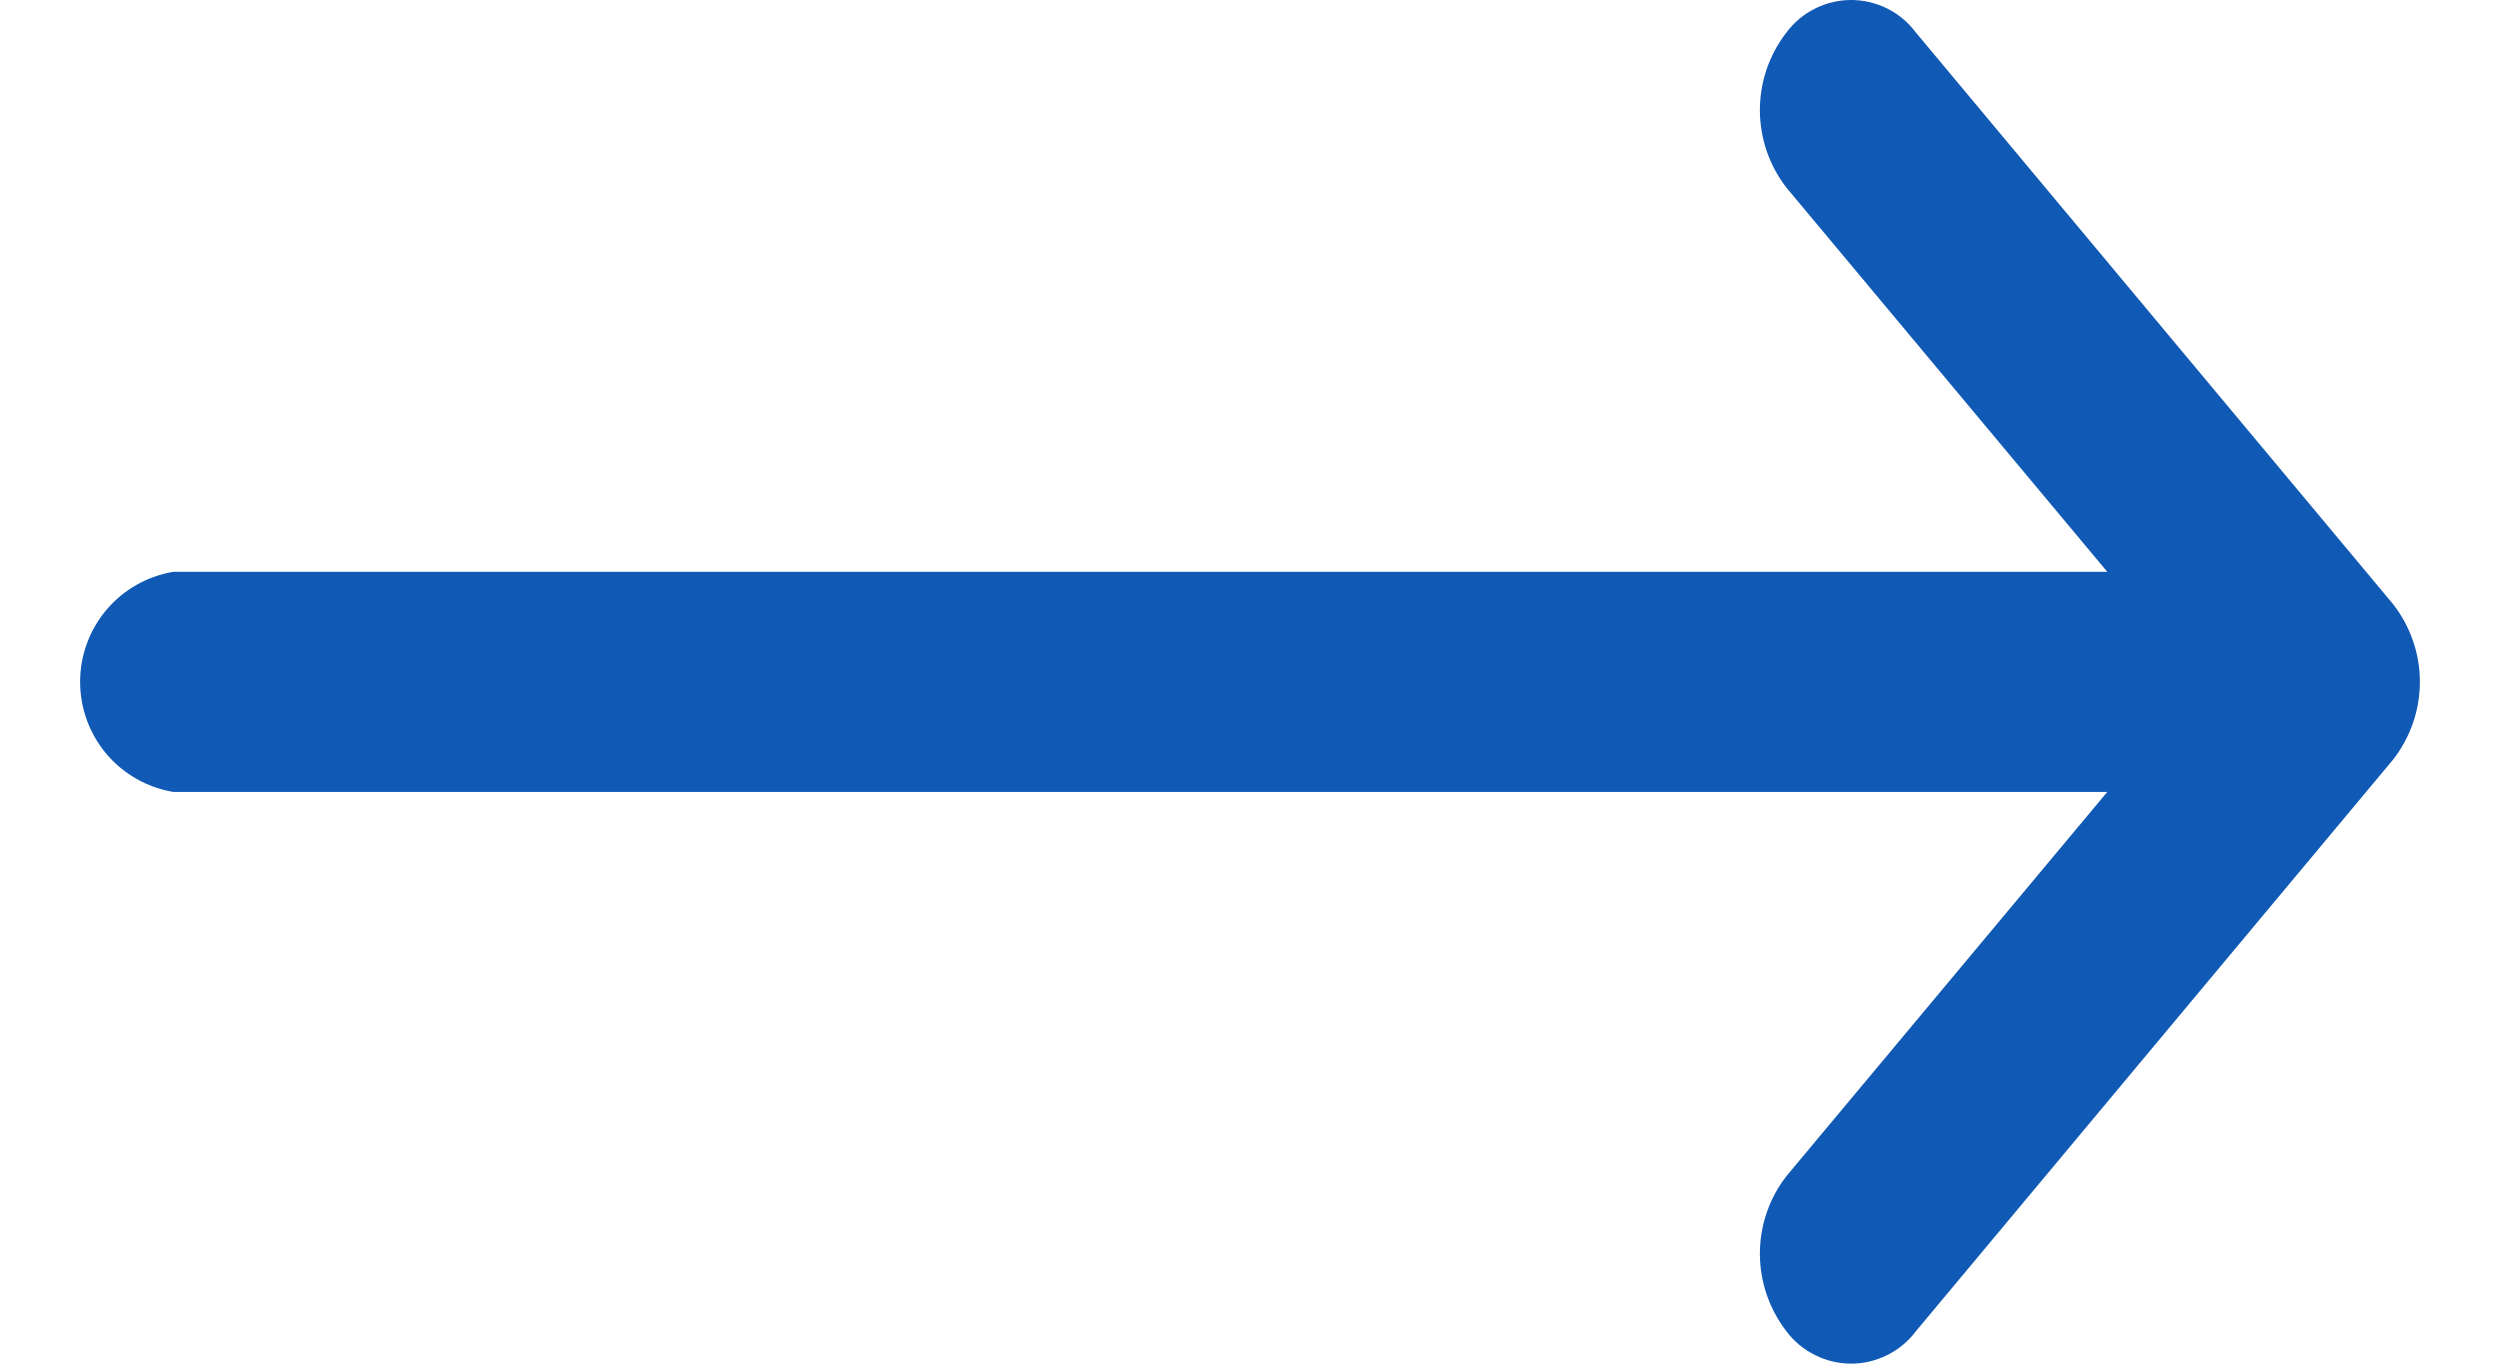 <svg width="22" height="12" viewBox="0 0 22 12" fill="none" xmlns="http://www.w3.org/2000/svg">
<path d="M21.058 5.315L16.858 0.284C16.792 0.196 16.706 0.124 16.608 0.075C16.509 0.026 16.4 0 16.29 0C16.18 0 16.071 0.026 15.973 0.075C15.874 0.124 15.788 0.196 15.722 0.284C15.57 0.48 15.487 0.72 15.487 0.969C15.487 1.217 15.57 1.458 15.722 1.653L18.544 5.032H1.524C1.295 5.071 1.087 5.189 0.937 5.366C0.787 5.544 0.705 5.768 0.705 6C0.705 6.233 0.787 6.457 0.937 6.635C1.087 6.812 1.295 6.93 1.524 6.969H18.544L15.722 10.348C15.57 10.543 15.487 10.784 15.487 11.032C15.487 11.28 15.57 11.521 15.722 11.717C15.788 11.805 15.874 11.876 15.973 11.925C16.071 11.974 16.18 12 16.29 12C16.4 12 16.509 11.974 16.607 11.925C16.706 11.876 16.792 11.805 16.858 11.717L21.058 6.686C21.211 6.491 21.295 6.249 21.295 6C21.295 5.752 21.211 5.51 21.058 5.315Z" fill="#1059B5"/>
</svg>
